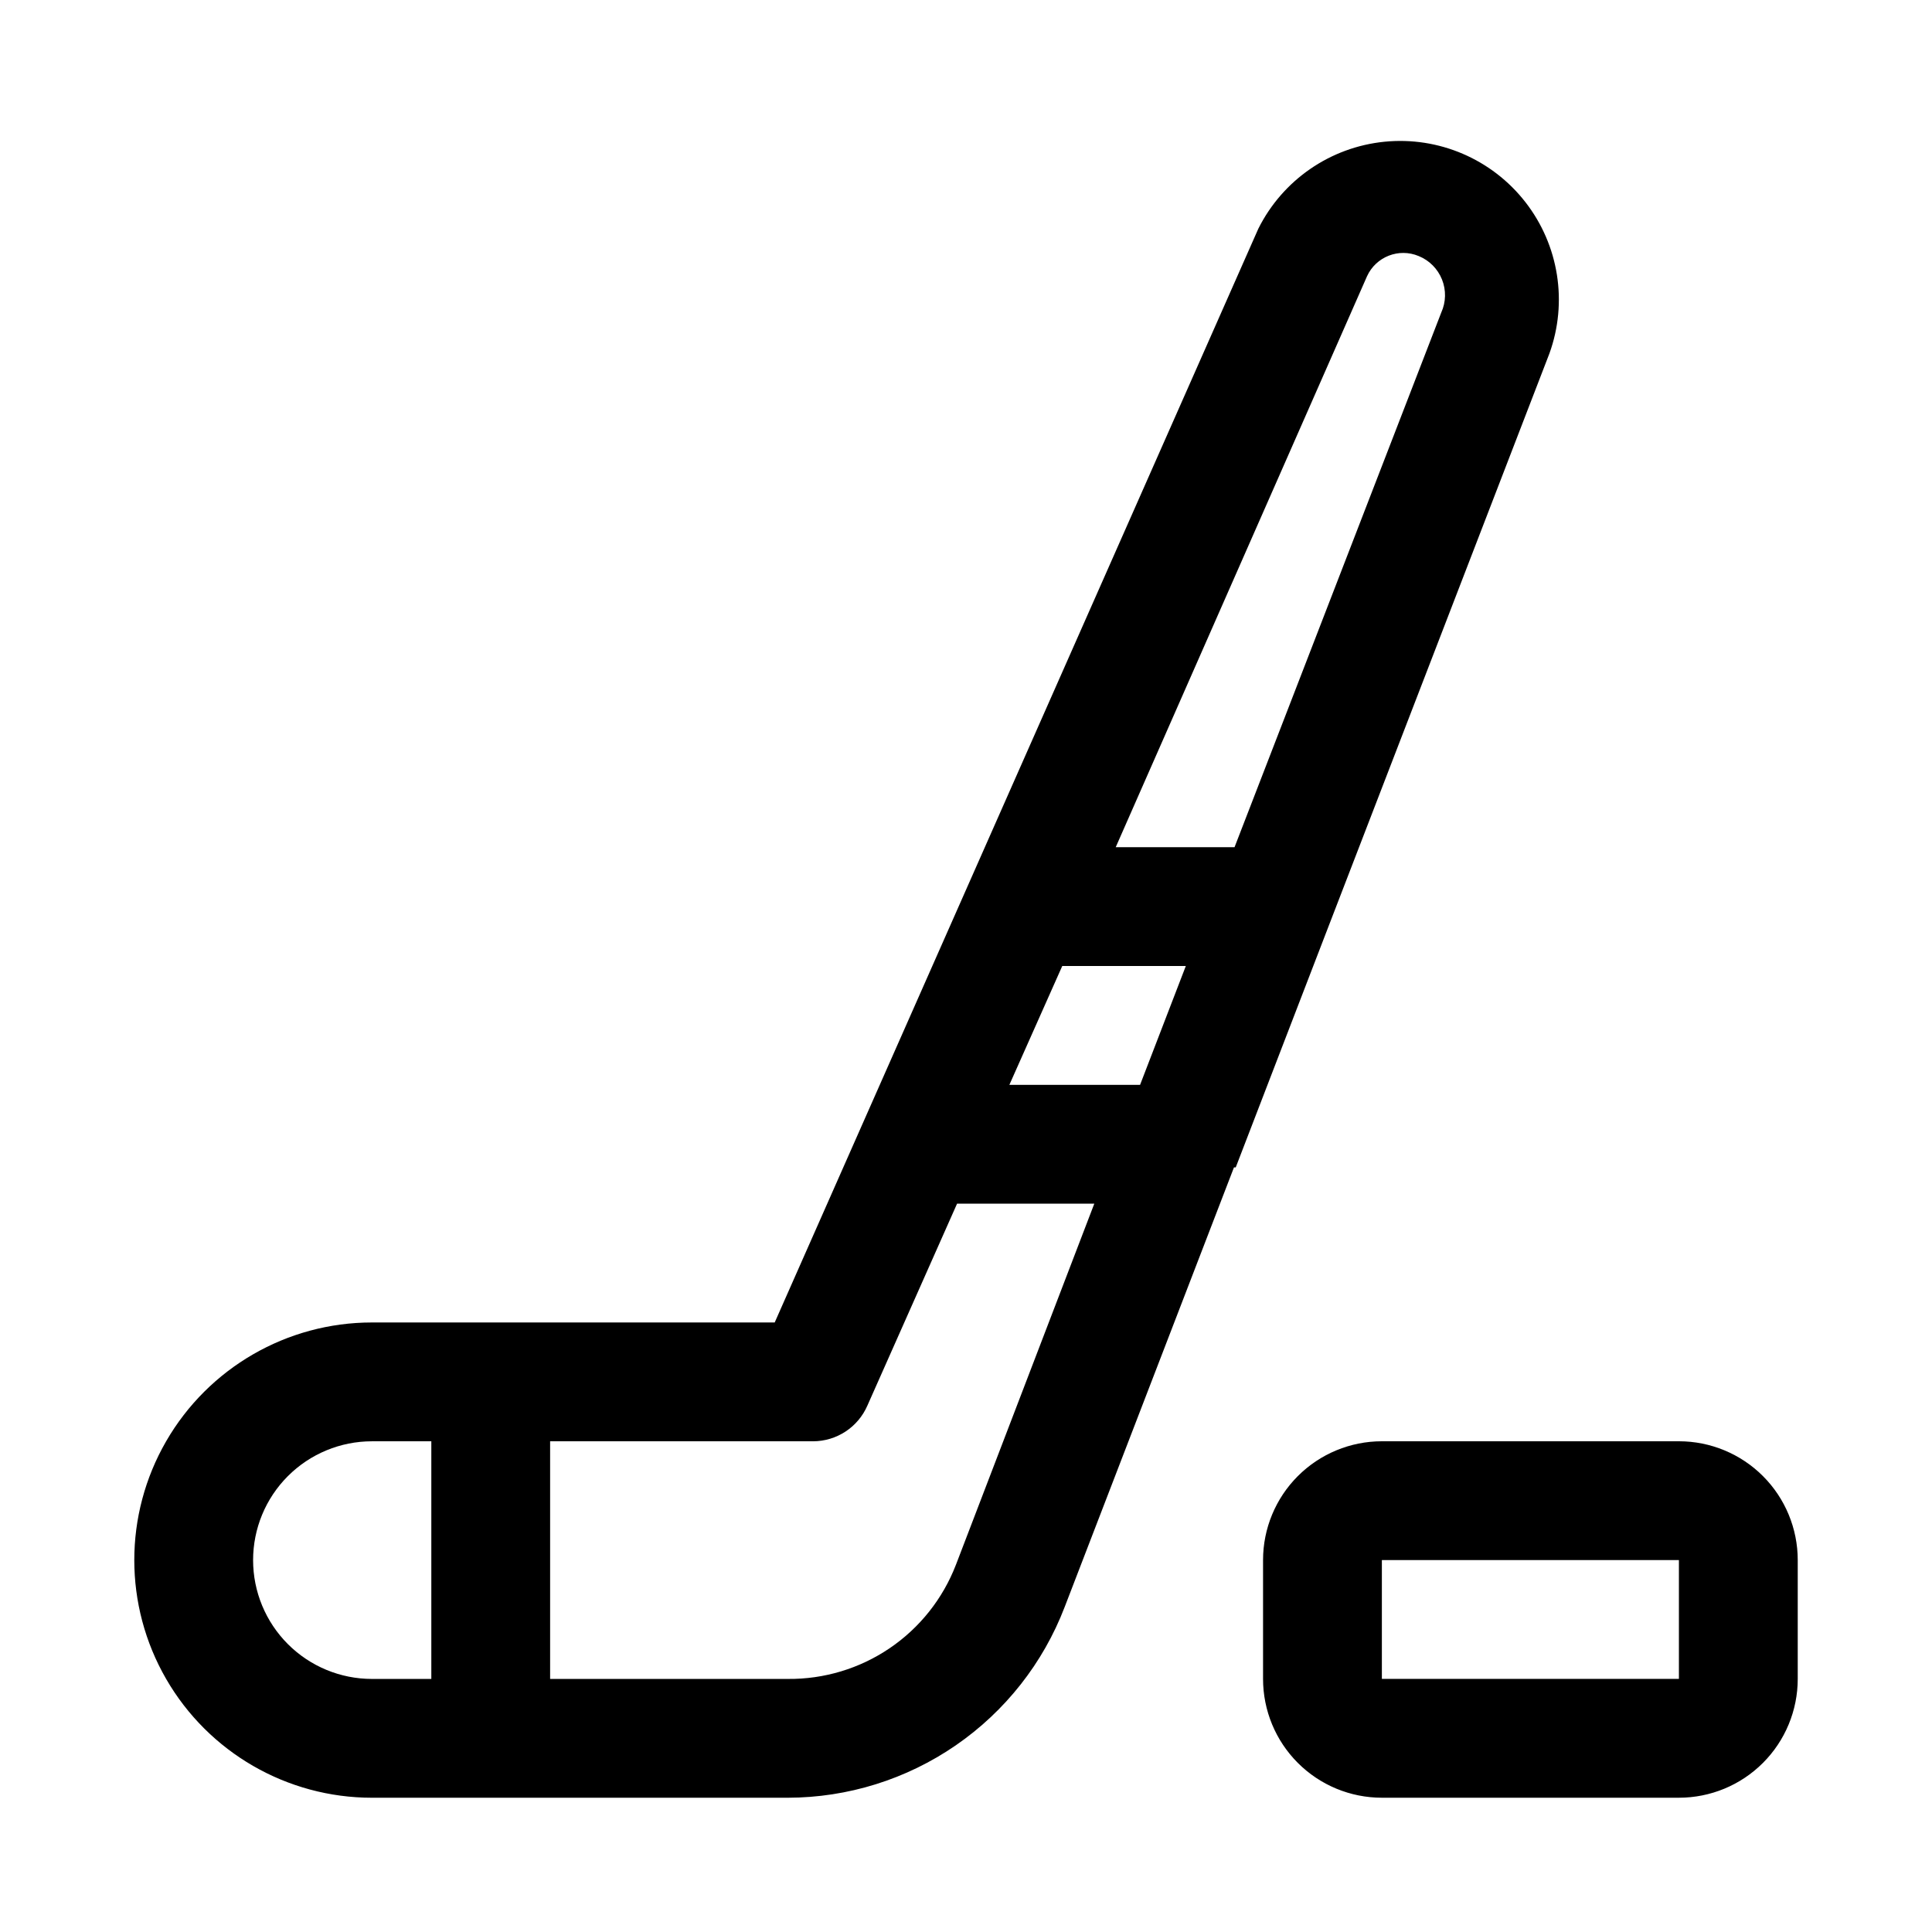 <?xml version="1.0" encoding="UTF-8"?>
<!-- Uploaded to: SVG Find, www.svgrepo.com, Generator: SVG Find Mixer Tools -->
<svg fill="#000000" width="800px" height="800px" version="1.1" viewBox="144 144 512 512" xmlns="http://www.w3.org/2000/svg">
 <path d="m588.93 525.95h-78.719c-8.352 0-16.359 3.32-22.266 9.223-5.906 5.906-9.223 13.914-9.223 22.266v31.488c0 8.352 3.316 16.363 9.223 22.266 5.906 5.906 13.914 9.223 22.266 9.223h78.719c8.352 0 16.363-3.316 22.266-9.223 5.906-5.902 9.223-13.914 9.223-22.266v-31.488c0-8.352-3.316-16.359-9.223-22.266-5.902-5.902-13.914-9.223-22.266-9.223zm0 62.977h-78.719v-31.488h78.719zm-117.45-135.55 24.246-62.977 58.883-152.72c4.91-13.578 2.508-28.727-6.367-40.121-8.871-11.391-22.969-17.434-37.336-16-14.367 1.434-26.996 10.141-33.441 23.059l-128.16 289.85h-106.74c-22.5 0-43.289 12.004-54.539 31.488-11.25 19.488-11.25 43.492 0 62.977s32.039 31.488 54.539 31.488h110.21c15.902-0.027 31.426-4.871 44.52-13.891 13.098-9.023 23.156-21.797 28.848-36.648l44.871-116.51zm-45.973-53.371h32.746l-12.121 31.488h-34.637zm80.766-182.79c2.367-5.199 8.438-7.57 13.699-5.356 2.816 1.145 5.043 3.387 6.172 6.207s1.062 5.981-0.191 8.75l-54.789 141.7h-31.488zm-295.2 340.23c0-8.352 3.316-16.359 9.223-22.266 5.906-5.902 13.914-9.223 22.266-9.223h15.742v62.977h-15.742c-8.352 0-16.359-3.316-22.266-9.223-5.906-5.902-9.223-13.914-9.223-22.266zm186.25 1.258-0.004 0.004c-3.461 8.977-9.586 16.684-17.547 22.086-7.961 5.398-17.387 8.242-27.008 8.141h-62.977v-62.977h69.746c3.047-0.02 6.023-0.922 8.566-2.598 2.543-1.676 4.543-4.055 5.762-6.848l23.773-53.527h36.367z"/>
</svg>